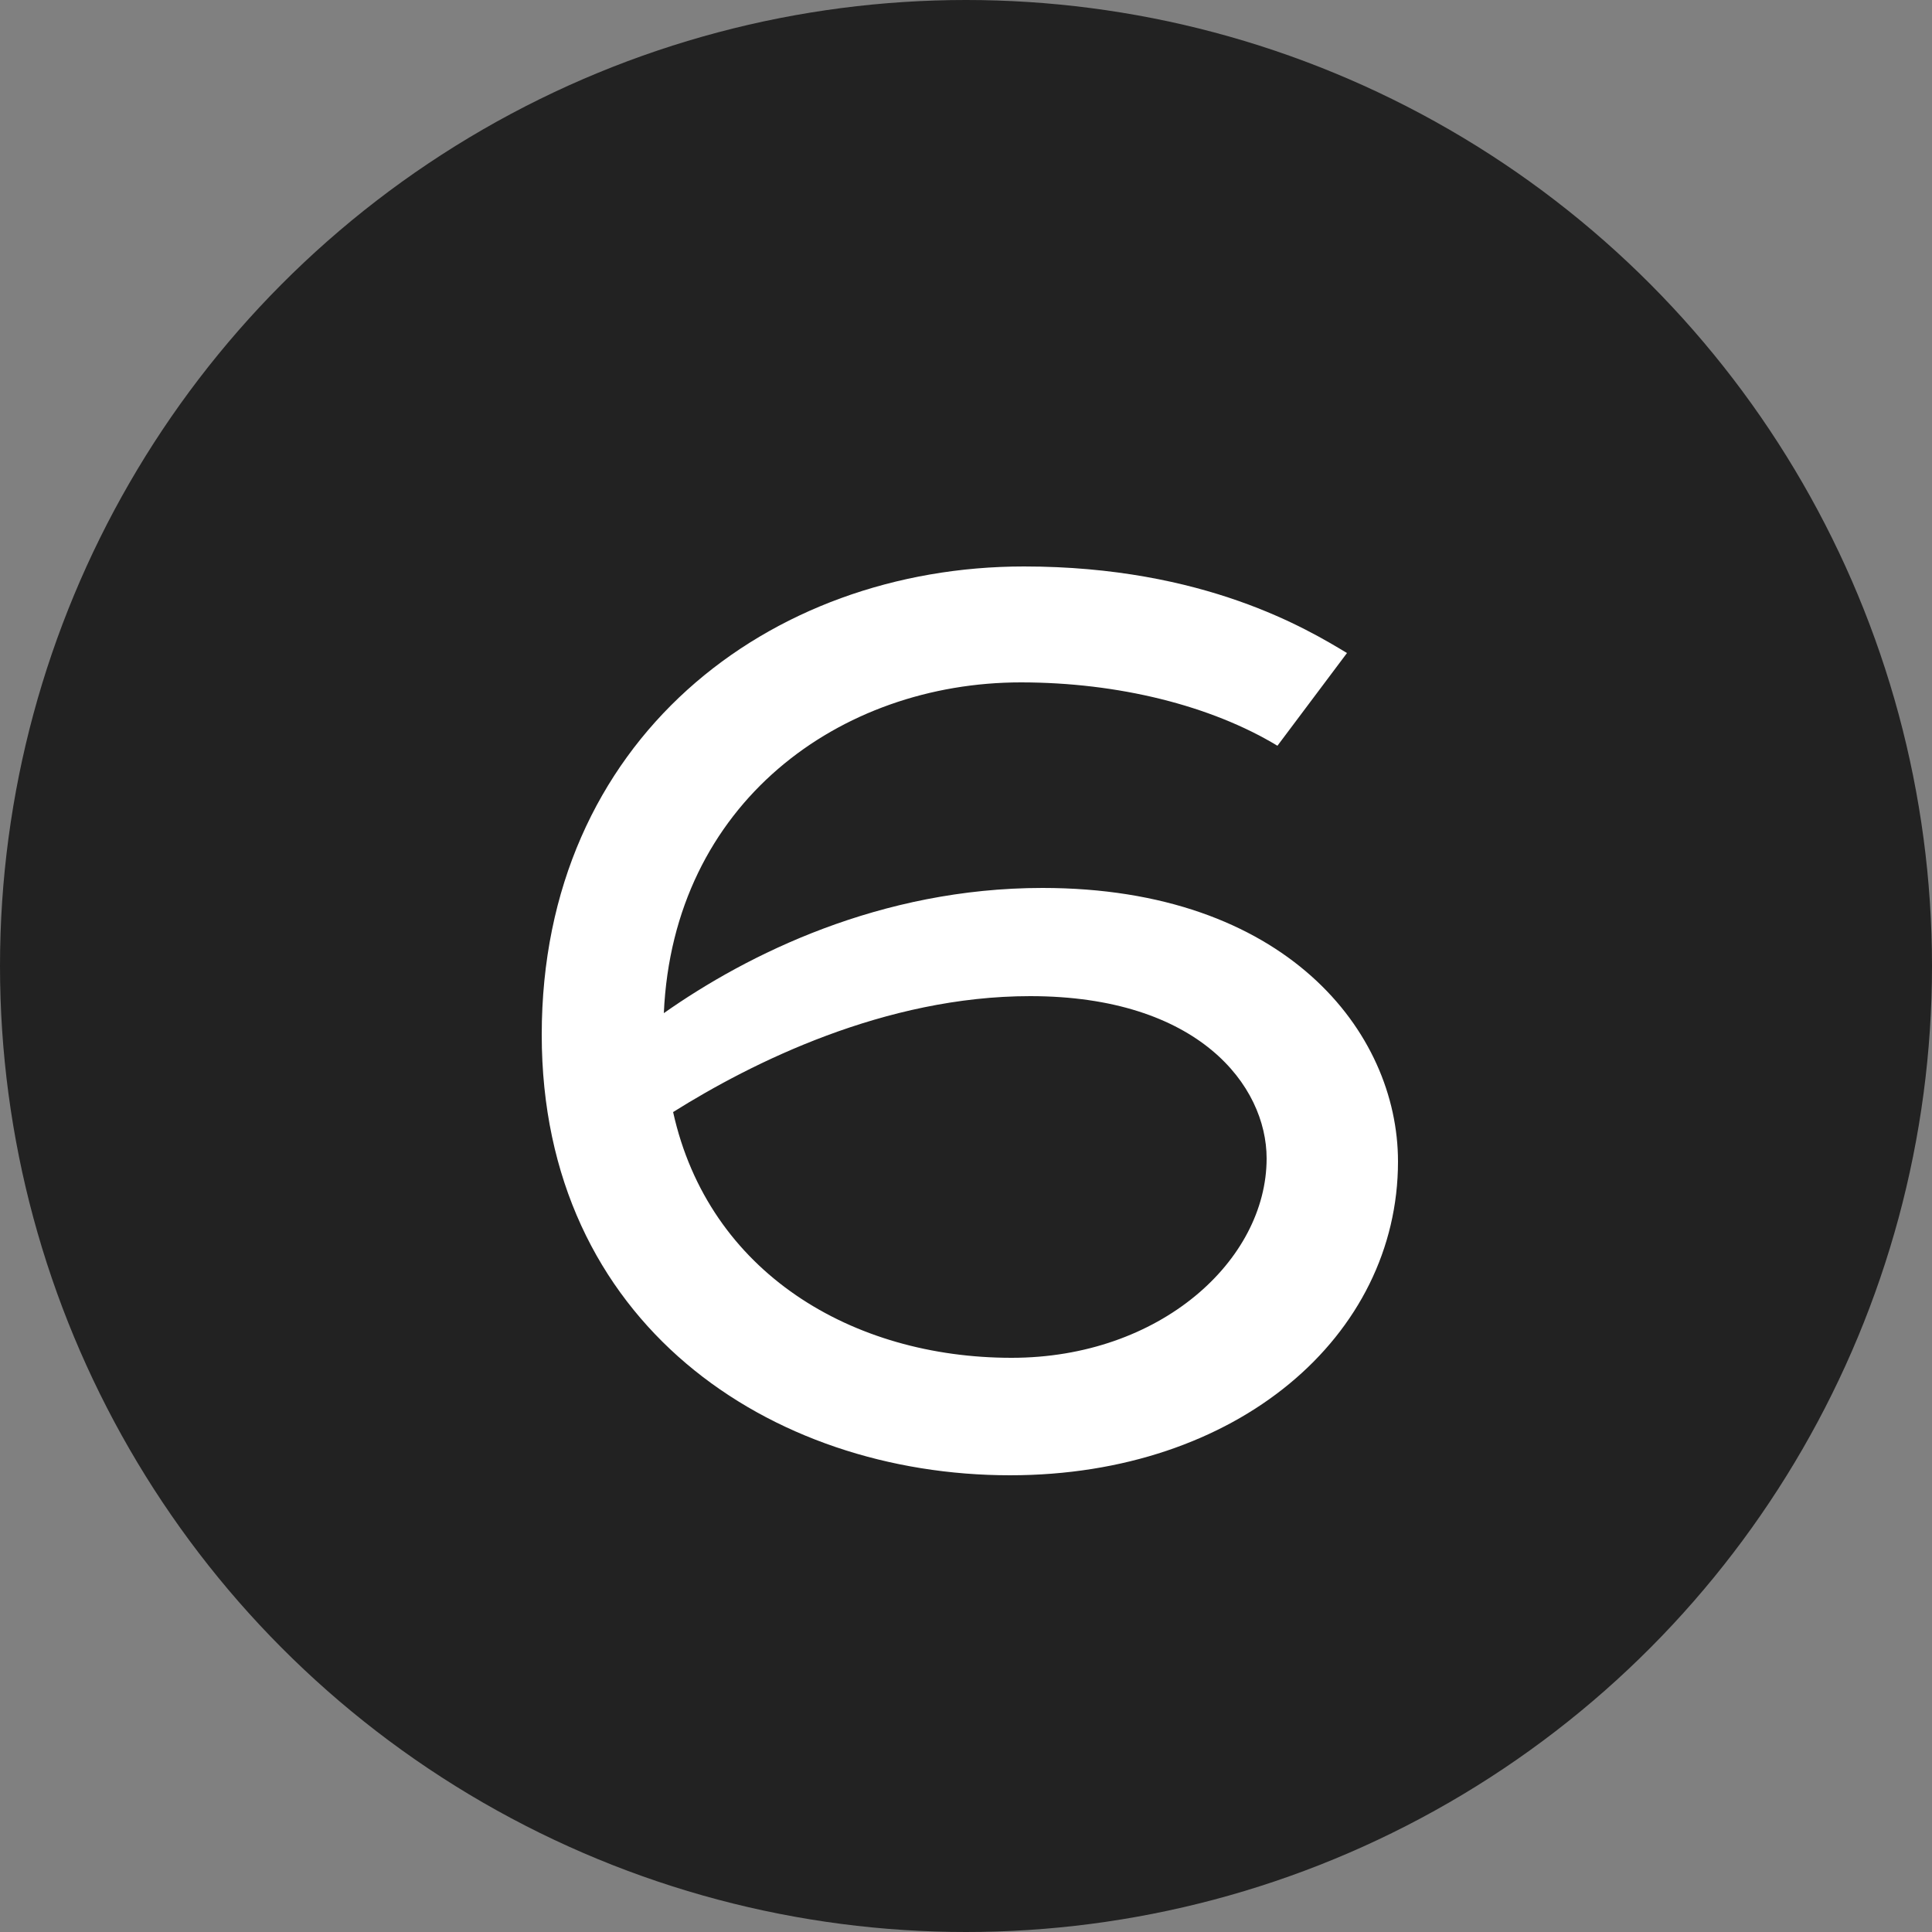 <?xml version="1.0" encoding="UTF-8"?> <svg xmlns="http://www.w3.org/2000/svg" width="20" height="20" viewBox="0 0 20 20" fill="none"><rect x="0" y="0" width="20" height="20" fill="#808080" stroke="none"/><circle cx="10" cy="10" r="10" fill="#222222"></circle><path d="M13.944 6.76L13.224 7.72C12.536 7.304 11.576 7.064 10.568 7.064C8.696 7.064 6.968 8.312 6.872 10.488C7.736 9.88 9.112 9.192 10.792 9.192C13.304 9.192 14.472 10.68 14.472 12.024C14.472 13.832 12.808 15.272 10.456 15.272C7.976 15.272 5.608 13.704 5.608 10.712C5.608 7.656 7.96 5.864 10.6 5.864C12.472 5.864 13.544 6.52 13.944 6.76ZM10.664 10.312C9.16 10.312 7.784 11 6.968 11.512C7.336 13.176 8.824 14.056 10.472 14.056C12.008 14.056 13.112 13.048 13.112 11.992C13.112 11.24 12.408 10.312 10.664 10.312Z" fill="white"></path></svg> 